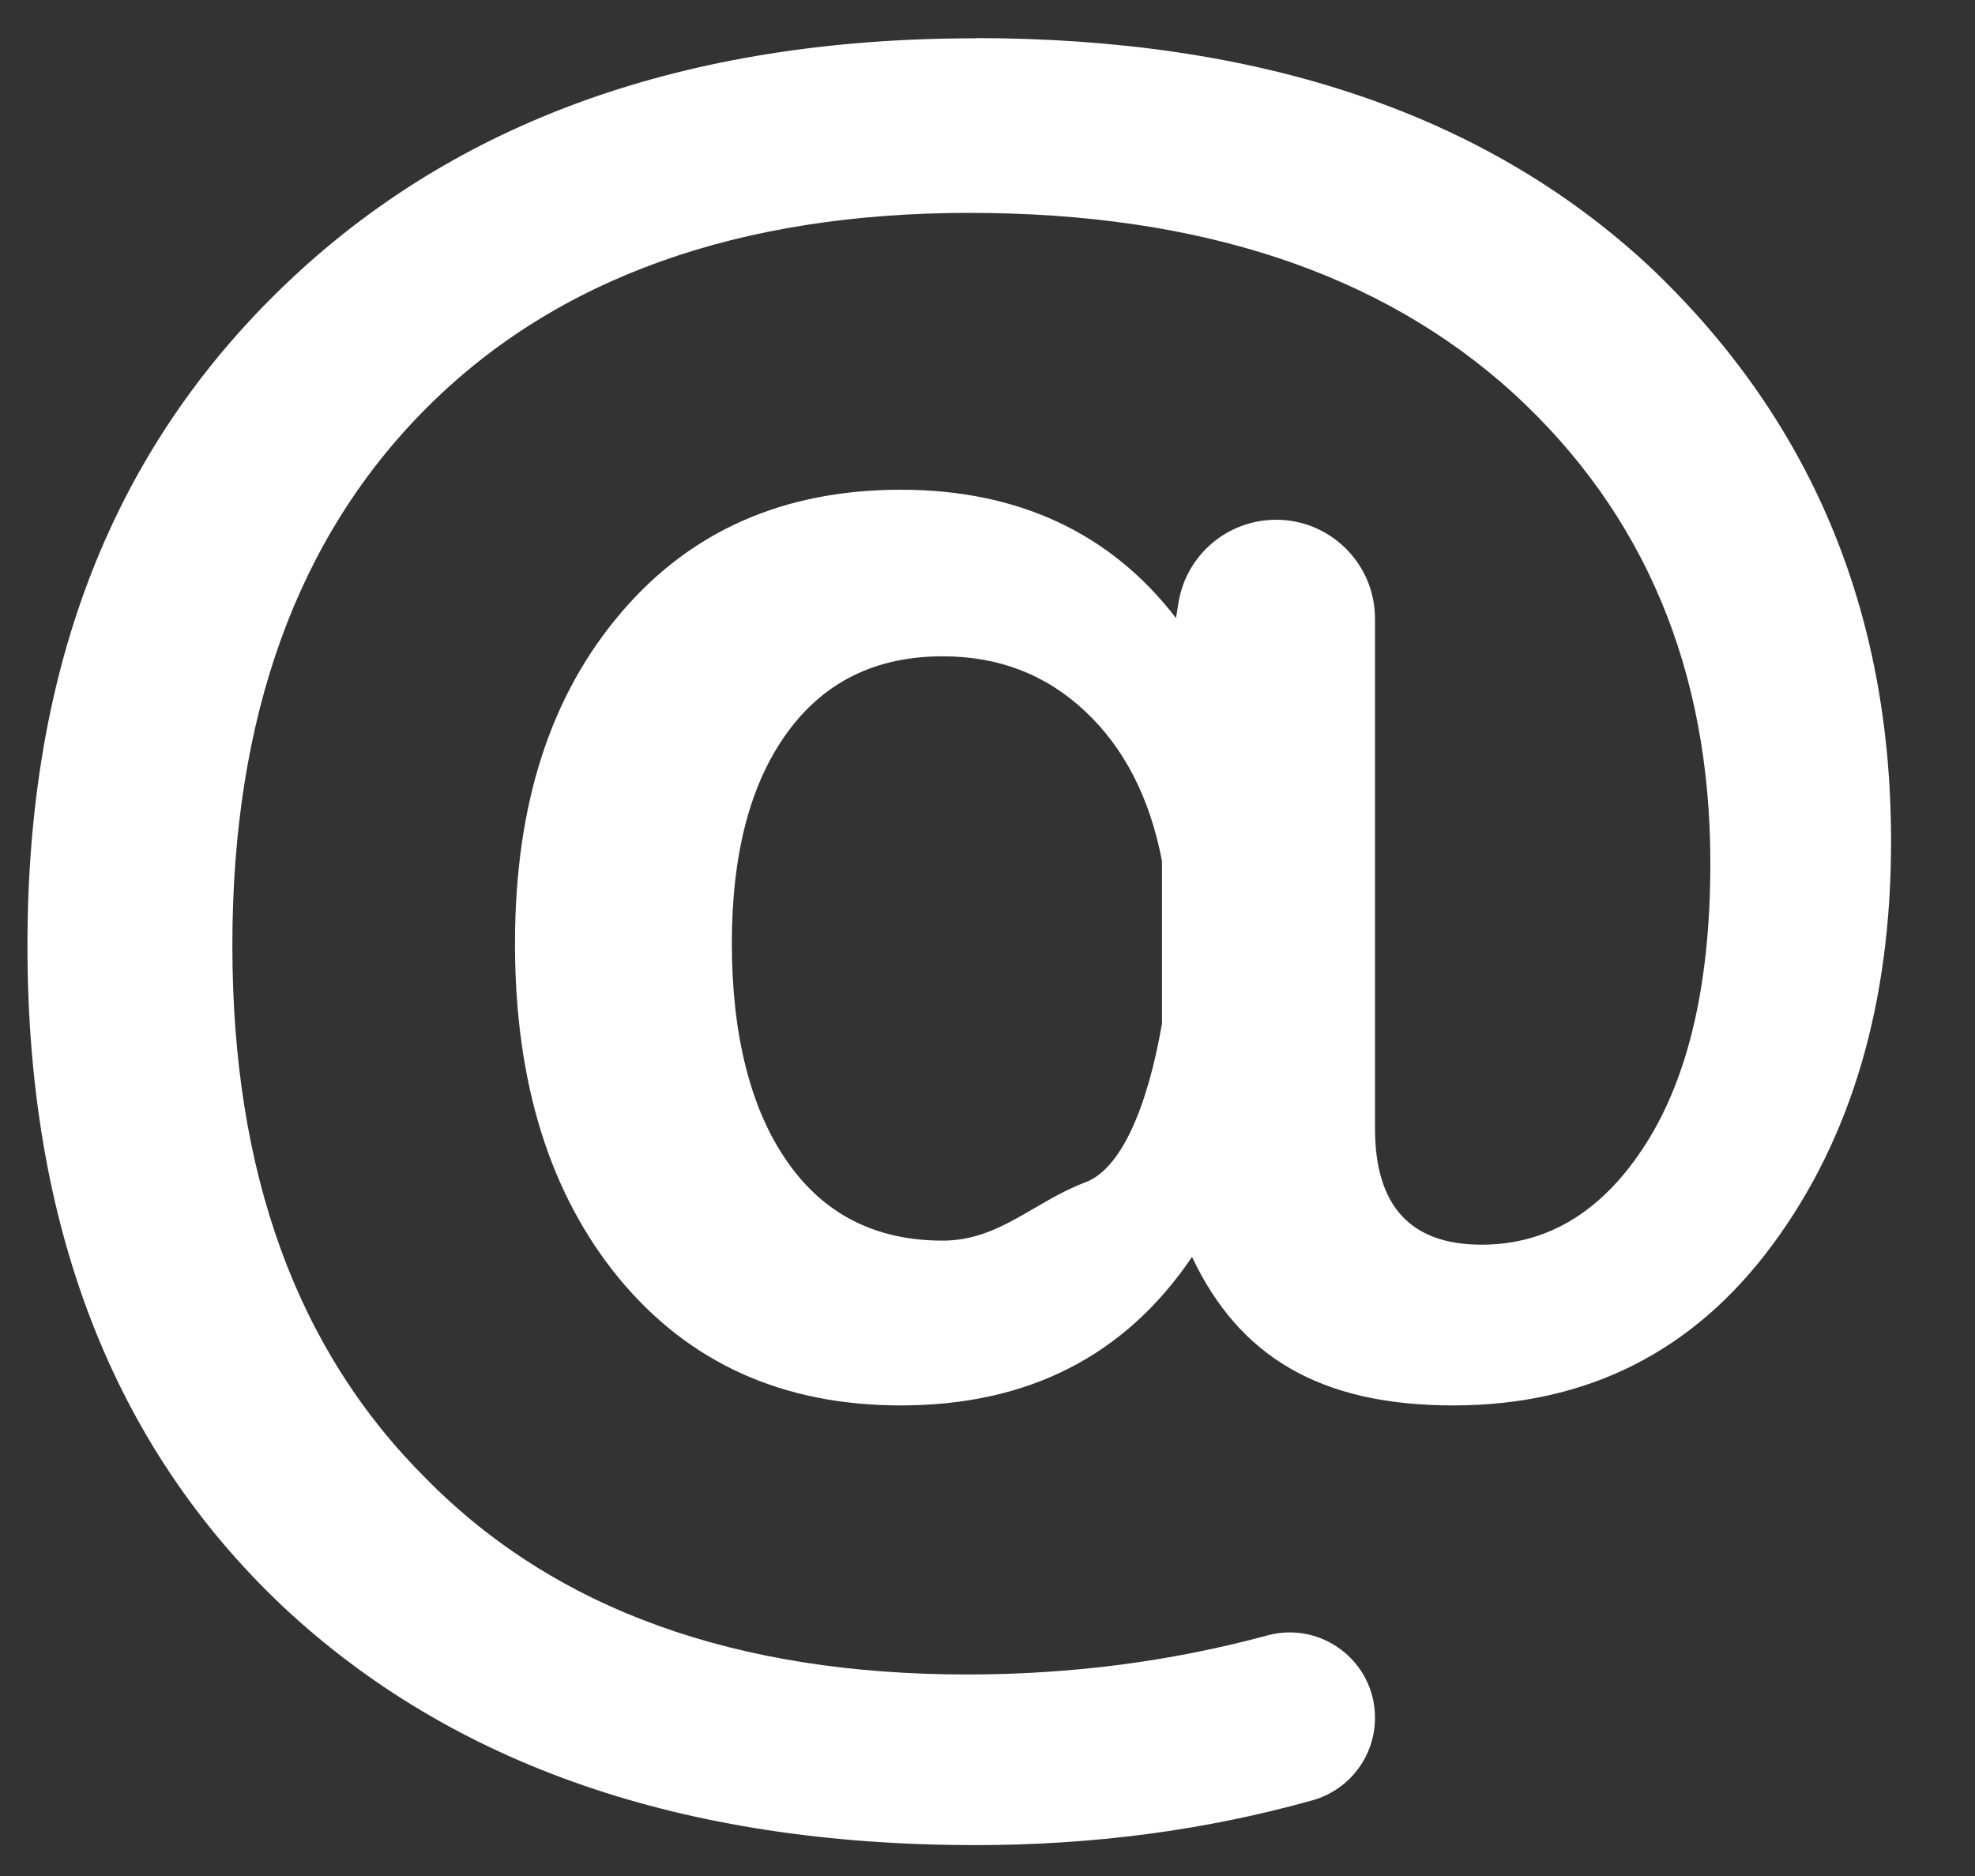 <svg width="20" height="19" viewBox="0 0 20 19" fill="none" xmlns="http://www.w3.org/2000/svg">
<rect x="0" y="0" width="20" height="19" fill="#333333" stroke="none"/>
<path d="M9.872 0.386C12.76 0.386 15.031 1.152 16.688 2.684C18.329 4.23 19.15 6.175 19.15 8.52C19.15 10.161 18.75 11.523 17.95 12.606C17.15 13.69 16.071 14.234 14.716 14.234C13.361 14.234 12.546 13.734 12.071 12.73C11.392 13.734 10.409 14.234 9.122 14.234C7.929 14.234 6.98 13.806 6.273 12.952C5.568 12.098 5.215 10.966 5.215 9.557C5.215 8.148 5.573 7.042 6.293 6.201C6.998 5.375 7.94 4.96 9.122 4.96C10.303 4.96 11.243 5.393 11.909 6.26L11.934 6.103C12.014 5.618 12.432 5.264 12.923 5.264C13.475 5.264 13.924 5.713 13.924 6.265V11.428C13.924 12.214 14.283 12.606 15.003 12.606C15.681 12.606 16.236 12.263 16.67 11.58C17.103 10.896 17.32 9.949 17.32 8.742C17.32 6.789 16.654 5.202 15.328 3.985C13.986 2.764 12.149 2.156 9.816 2.156C7.483 2.156 5.638 2.813 4.324 4.127C3.008 5.442 2.353 7.258 2.353 9.575C2.353 11.892 3.011 13.682 4.324 14.985C5.625 16.301 7.449 16.959 9.795 16.959C10.848 16.959 11.86 16.827 12.832 16.564C13.382 16.414 13.924 16.827 13.924 17.397C13.924 17.787 13.666 18.127 13.292 18.233C12.205 18.538 11.067 18.687 9.878 18.687C6.92 18.687 4.582 17.88 2.861 16.267C1.14 14.639 0.278 12.41 0.278 9.578C0.278 6.745 1.145 4.555 2.882 2.888C4.618 1.222 6.949 0.388 9.878 0.388L9.872 0.386ZM9.547 12.565C10.118 12.565 10.471 12.17 10.992 11.974C11.349 11.84 11.617 11.229 11.767 10.367V8.721C11.645 8.084 11.387 7.578 10.992 7.207C10.598 6.835 10.118 6.647 9.547 6.647C8.869 6.647 8.345 6.905 7.971 7.421C7.596 7.937 7.411 8.649 7.411 9.557C7.411 10.465 7.596 11.229 7.971 11.763C8.342 12.299 8.869 12.565 9.547 12.565Z" fill="white"/>
</svg>
